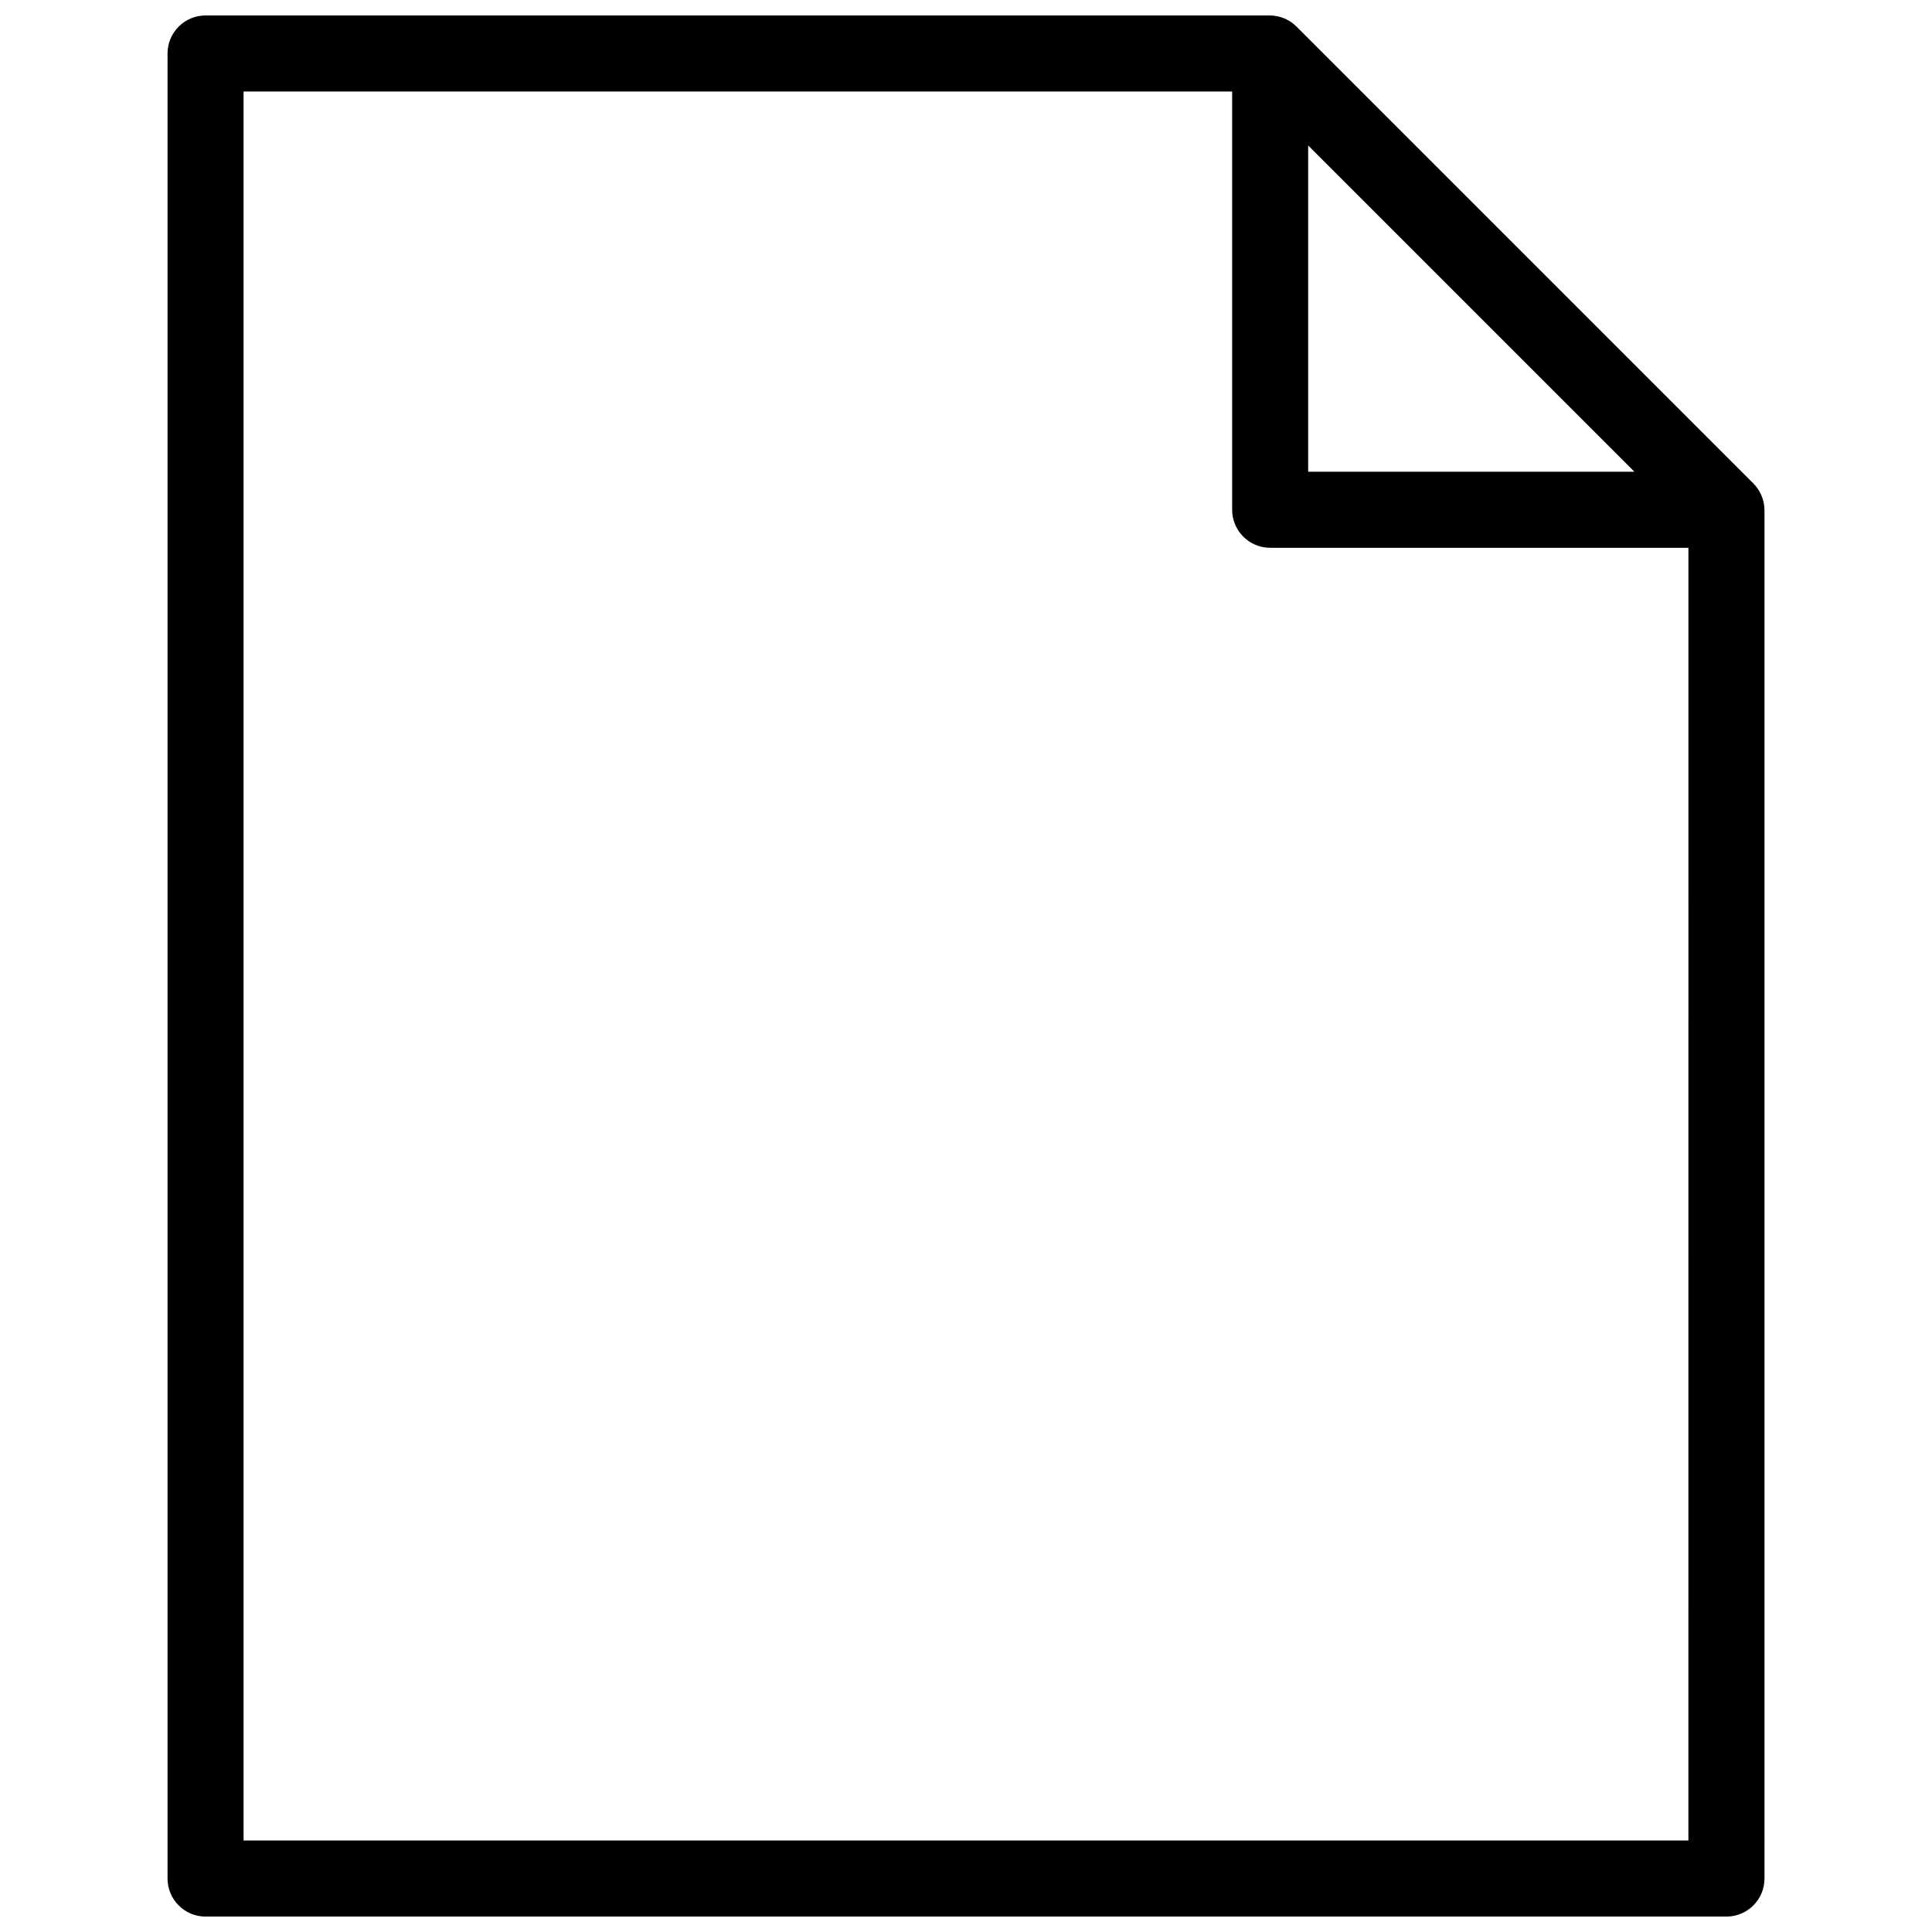 <?xml version="1.0" encoding="UTF-8"?>
<!-- Uploaded to: SVG Repo, www.svgrepo.com, Generator: SVG Repo Mixer Tools -->
<svg width="800px" height="800px" version="1.1" viewBox="144 144 512 512" xmlns="http://www.w3.org/2000/svg">
 <defs>
  <clipPath id="a">
   <path d="m188 148.09h424v503.81h-424z"/>
  </clipPath>
 </defs>
 <g clip-path="url(#a)">
  <path d="m608.57 272.03-120.91-120.91c-1.859-1.898-4.398-2.988-7.051-3.023h-282.13c-5.562 0-10.078 4.516-10.078 10.078v483.66c0 5.562 4.516 10.078 10.078 10.078h403.05c5.562 0 10.078-4.516 10.078-10.078l-0.004-362.74c-0.039-2.656-1.121-5.195-3.023-7.055zm-117.89-89.477 86.453 86.453h-86.453zm100.76 449.2h-382.89v-463.5h261.98v110.84c0 5.562 4.516 10.078 10.078 10.078h110.84z"/>
 </g>
</svg>